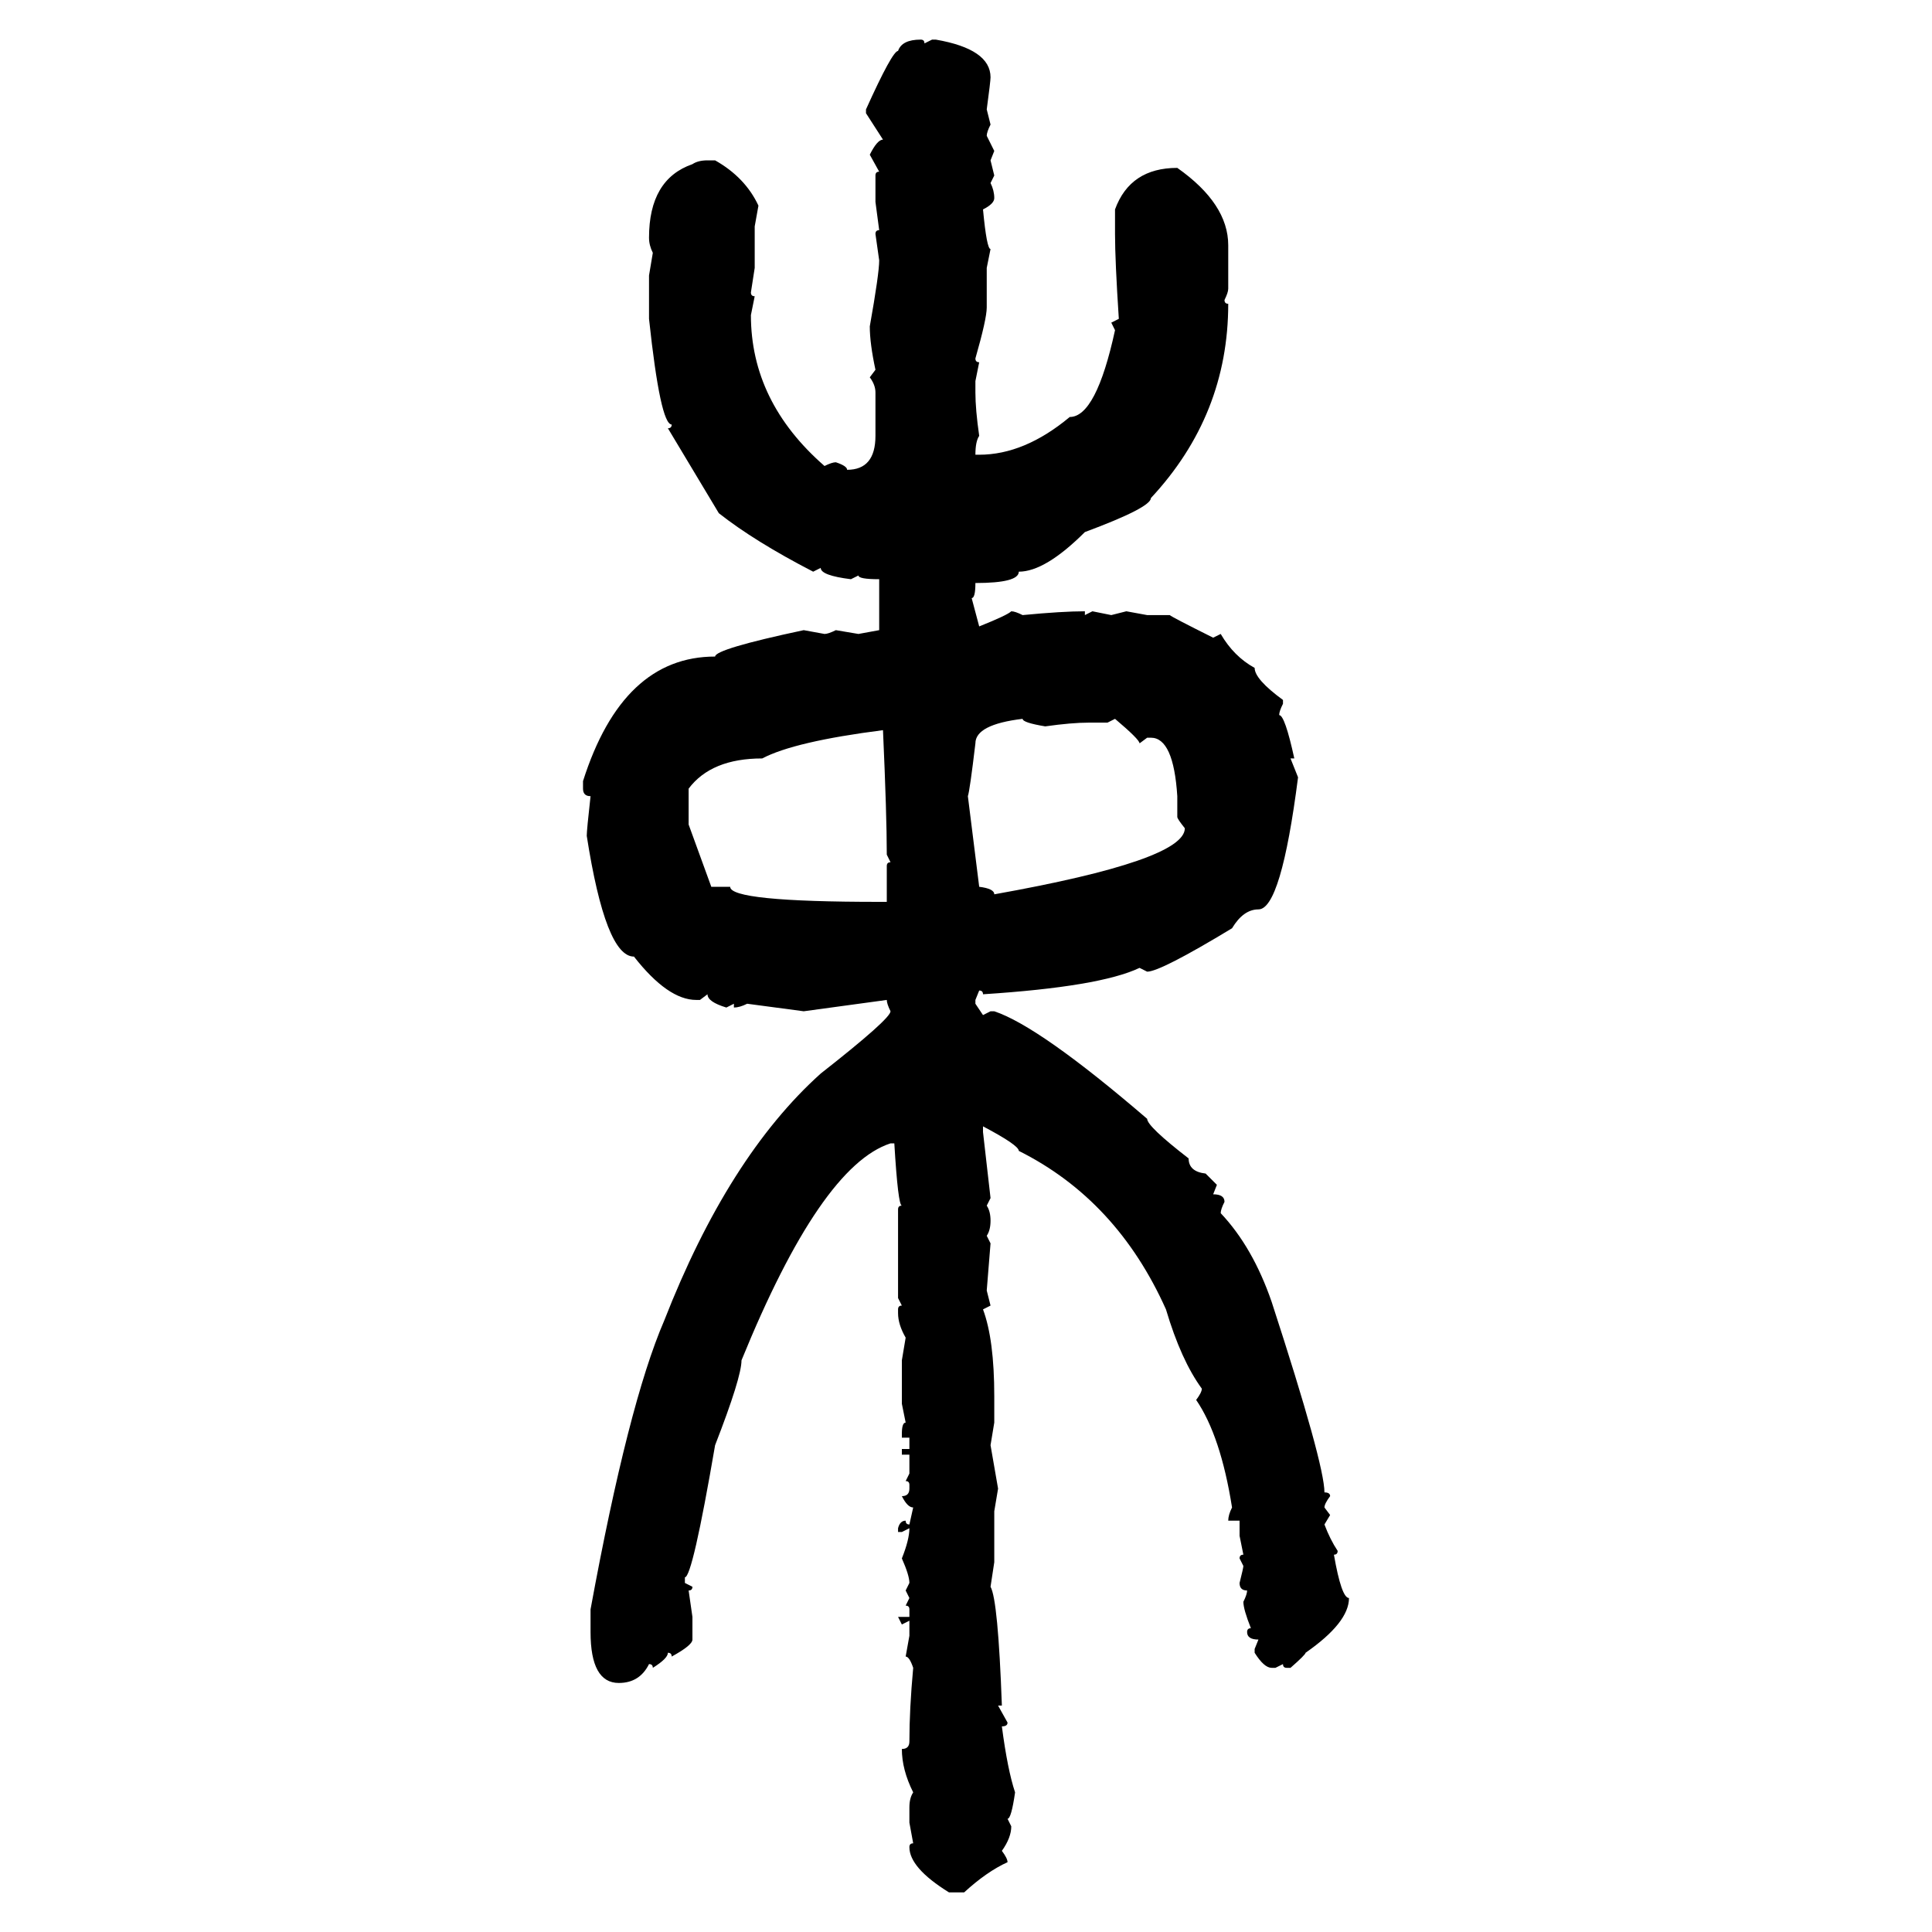 <svg xmlns="http://www.w3.org/2000/svg" xmlns:xlink="http://www.w3.org/1999/xlink" width="300" height="300"><path d="M142.97 6.15L142.97 6.15Q143.55 6.15 143.55 6.74L143.55 6.74L144.73 6.15L145.31 6.15Q153.81 7.62 153.81 12.01L153.81 12.01Q153.81 12.60 153.22 16.99L153.22 16.99L153.81 19.34Q153.22 20.51 153.22 21.09L153.22 21.09L154.39 23.44L153.81 24.90L154.39 27.25L153.81 28.42Q154.39 29.59 154.39 30.76L154.39 30.76Q154.39 31.64 152.64 32.52L152.64 32.52Q153.22 38.67 153.81 38.67L153.81 38.67L153.22 41.60L153.22 47.75Q153.22 49.51 151.46 55.66L151.46 55.66Q151.46 56.25 152.05 56.25L152.05 56.25L151.46 59.18L151.46 60.94Q151.46 63.57 152.05 67.68L152.05 67.68Q151.46 68.55 151.46 70.61L151.46 70.61L152.05 70.61Q159.08 70.61 166.11 64.75L166.11 64.75Q170.21 64.75 173.14 51.27L173.14 51.27L172.56 50.10L173.73 49.51Q173.14 40.43 173.14 36.33L173.14 36.33L173.14 32.52Q175.49 26.07 182.81 26.07L182.81 26.07Q190.72 31.64 190.72 38.09L190.72 38.09L190.72 44.82Q190.72 45.41 190.14 46.58L190.14 46.58Q190.14 47.17 190.72 47.17L190.72 47.17Q190.72 64.45 178.71 77.34L178.71 77.34Q178.71 78.81 168.46 82.62L168.46 82.62Q162.30 88.77 158.20 88.77L158.20 88.77Q158.20 90.53 151.46 90.53L151.46 90.53Q151.46 92.87 150.88 92.87L150.88 92.87L152.05 97.27Q156.45 95.51 157.03 94.92L157.03 94.92Q157.62 94.92 158.79 95.51L158.79 95.51Q164.94 94.92 168.46 94.92L168.46 94.92L168.46 95.51L169.63 94.92L172.56 95.51L174.90 94.92L178.13 95.51L181.64 95.51Q181.93 95.80 188.38 99.02L188.38 99.02L189.55 98.44Q191.60 101.95 194.82 103.71L194.82 103.71Q194.82 105.47 199.22 108.69L199.22 108.69L199.22 109.28Q198.63 110.45 198.63 111.04L198.63 111.04Q199.51 111.04 200.98 117.77L200.98 117.77L200.39 117.77L201.56 120.70Q198.93 141.21 195.41 141.21L195.41 141.21Q193.07 141.21 191.31 144.14L191.31 144.14Q180.18 150.88 178.13 150.88L178.13 150.88L176.95 150.29Q170.80 153.22 152.64 154.39L152.64 154.39Q152.64 153.81 152.05 153.81L152.05 153.81L151.46 155.27L151.46 155.86L152.64 157.62L153.81 157.03L154.39 157.03Q161.43 159.38 178.13 173.73L178.13 173.73Q178.13 174.90 184.57 179.88L184.57 179.88Q184.57 181.93 187.21 182.23L187.21 182.23L188.96 183.98L188.38 185.45Q190.14 185.45 190.14 186.62L190.14 186.62Q189.55 187.79 189.55 188.38L189.55 188.38Q194.53 193.65 197.46 202.15L197.46 202.15Q205.66 227.34 205.66 231.74L205.66 231.74Q206.54 231.74 206.54 232.32L206.54 232.32Q205.66 233.50 205.66 234.08L205.66 234.08L206.54 235.25L205.66 236.72Q206.54 239.06 207.71 240.82L207.71 240.82Q207.71 241.41 207.13 241.41L207.13 241.41Q208.30 248.14 209.47 248.14L209.47 248.14Q209.47 251.95 202.73 256.64L202.73 256.64Q202.73 256.93 200.39 258.98L200.39 258.98L199.80 258.98Q199.22 258.98 199.22 258.40L199.22 258.40L198.05 258.98L197.46 258.98Q196.29 258.98 194.82 256.64L194.82 256.64L194.82 256.05L195.41 254.59Q193.65 254.59 193.65 253.42L193.65 253.42Q193.65 252.83 194.24 252.83L194.24 252.83Q193.07 249.90 193.07 248.73L193.07 248.73Q193.65 247.56 193.65 246.97L193.65 246.97Q192.48 246.97 192.48 245.80L192.48 245.80Q193.07 243.46 193.07 243.16L193.07 243.16L192.48 241.99Q192.48 241.41 193.07 241.41L193.07 241.41L192.48 238.48L192.48 236.13L190.72 236.13Q190.72 235.25 191.31 234.08L191.31 234.08Q189.55 222.95 185.74 217.38L185.74 217.38Q186.62 216.21 186.62 215.63L186.62 215.63Q183.40 211.23 181.05 203.32L181.05 203.32Q173.44 186.33 158.20 178.71L158.20 178.71Q158.20 177.83 152.64 174.90L152.64 174.90L152.64 175.78L153.81 186.04L153.22 187.21Q153.81 188.09 153.81 189.55L153.81 189.55Q153.81 191.02 153.22 191.89L153.22 191.89L153.81 193.07L153.22 200.39L153.81 202.73L152.64 203.32Q154.39 208.01 154.39 216.80L154.39 216.80L154.39 220.90L153.81 224.41L154.98 231.15L154.39 234.67L154.39 242.58L153.81 246.39Q154.98 248.44 155.57 264.84L155.57 264.84L154.98 264.84L156.45 267.48Q156.45 268.07 155.57 268.07L155.57 268.07Q156.45 274.80 157.62 278.32L157.62 278.32Q157.03 282.42 156.45 282.42L156.45 282.42L157.03 283.59Q157.03 285.35 155.57 287.40L155.57 287.40Q156.45 288.57 156.45 289.16L156.45 289.16Q153.22 290.63 149.71 293.85L149.71 293.85L147.36 293.85Q141.21 290.04 141.21 286.82L141.21 286.82Q141.21 286.23 141.80 286.23L141.80 286.23L141.21 283.01L141.21 280.66Q141.21 279.20 141.80 278.32L141.80 278.32Q140.04 274.80 140.04 271.58L140.04 271.58Q141.21 271.58 141.21 270.41L141.21 270.41Q141.21 265.43 141.80 258.98L141.80 258.98Q141.21 257.23 140.63 257.23L140.63 257.23L141.21 254.00L141.21 251.66L140.04 252.25L139.45 251.07L141.21 251.07L141.21 249.90Q141.21 249.32 140.63 249.32L140.63 249.32L141.21 248.14L140.63 246.97L141.21 245.80Q141.21 244.63 140.04 241.99L140.04 241.99Q141.21 239.06 141.21 237.30L141.21 237.30L140.04 237.89L139.45 237.89L139.45 237.30Q139.75 236.13 140.63 236.13L140.63 236.13Q140.63 236.72 141.21 236.72L141.21 236.72L141.80 234.08Q140.92 234.08 140.04 232.32L140.04 232.32Q141.21 232.32 141.21 231.15L141.21 231.15L141.21 230.57Q141.21 229.98 140.63 229.98L140.63 229.98L141.21 228.81L141.21 225.88L140.04 225.88L140.04 225L141.21 225L141.21 223.24L140.04 223.24L140.04 222.66Q140.04 220.90 140.63 220.90L140.63 220.90L140.04 217.97L140.04 211.23L140.63 207.71Q139.45 205.66 139.45 203.91L139.45 203.91L139.45 203.32Q139.45 202.73 140.04 202.73L140.04 202.73L139.45 201.56L139.45 187.79Q139.45 187.21 140.04 187.21L140.04 187.21Q139.45 187.21 138.87 177.54L138.87 177.54L138.28 177.54Q127.44 181.05 115.14 211.23L115.14 211.23Q115.14 213.87 111.04 224.41L111.04 224.41Q107.52 244.92 106.35 244.92L106.35 244.92L106.35 245.80L107.52 246.39Q107.52 246.97 106.93 246.97L106.93 246.97L107.52 251.07L107.52 254.59Q107.52 255.47 104.30 257.23L104.30 257.23Q104.30 256.64 103.71 256.64L103.71 256.64Q103.71 257.52 101.37 258.98L101.37 258.98Q101.37 258.40 100.78 258.40L100.78 258.40Q99.32 261.33 96.09 261.33L96.09 261.33Q91.70 261.33 91.70 253.42L91.70 253.42L91.70 249.90Q97.56 217.97 103.13 205.08L103.13 205.08Q113.09 179.59 127.44 166.70L127.44 166.70Q138.28 158.20 138.28 157.03L138.28 157.03Q137.70 155.86 137.70 155.27L137.70 155.27L124.80 157.03L116.02 155.86Q114.84 156.45 113.96 156.45L113.96 156.45L113.96 155.86L112.79 156.45Q109.86 155.57 109.86 154.39L109.86 154.39L108.69 155.27L108.11 155.27Q103.71 155.27 98.44 148.54L98.44 148.54Q94.04 148.54 91.11 129.79L91.11 129.79Q91.11 128.91 91.70 123.63L91.70 123.63Q90.53 123.63 90.53 122.46L90.53 122.46L90.53 121.29Q96.68 101.95 111.04 101.95L111.04 101.95Q111.04 100.78 124.80 97.85L124.80 97.85L128.03 98.44Q128.61 98.44 129.79 97.85L129.79 97.85L133.30 98.44L136.52 97.85L136.52 89.94Q133.30 89.94 133.30 89.36L133.30 89.36L132.13 89.94Q127.44 89.36 127.44 88.18L127.44 88.18L126.27 88.77Q117.19 84.08 111.62 79.69L111.62 79.69L103.71 66.50Q104.30 66.50 104.30 65.92L104.30 65.92Q102.54 65.92 100.78 49.51L100.78 49.51L100.78 42.77L101.37 39.26Q100.78 38.09 100.78 36.91L100.78 36.91Q100.78 27.83 107.52 25.49L107.52 25.49Q108.40 24.90 109.86 24.90L109.86 24.90L111.04 24.90Q115.72 27.54 117.77 31.93L117.77 31.93L117.19 35.16L117.19 41.60L116.60 45.41Q116.60 46.00 117.19 46.00L117.19 46.00L116.60 48.93Q116.60 62.40 128.03 72.36L128.03 72.36Q129.20 71.78 129.79 71.78L129.79 71.78Q131.54 72.36 131.54 72.95L131.54 72.95Q135.94 72.95 135.94 67.68L135.94 67.68L135.94 60.94Q135.94 59.77 135.06 58.59L135.06 58.59L135.94 57.42Q135.06 53.32 135.06 50.68L135.06 50.68Q136.52 42.48 136.52 40.43L136.52 40.43L135.94 36.33Q135.94 35.74 136.52 35.74L136.52 35.74L135.94 31.35L135.94 27.25Q135.94 26.66 136.52 26.66L136.52 26.66L135.06 24.02Q136.23 21.68 137.11 21.68L137.11 21.68L134.47 17.58L134.47 16.99Q138.57 7.91 139.45 7.91L139.45 7.91Q140.04 6.15 142.97 6.15ZM150.29 123.63L150.29 123.63L152.05 137.70Q154.39 137.99 154.39 138.87L154.39 138.87Q183.98 133.59 183.98 128.61L183.98 128.61Q182.81 127.15 182.81 126.86L182.81 126.86L182.81 123.63Q182.23 114.55 178.71 114.55L178.71 114.55L178.13 114.55L176.95 115.43Q176.95 114.84 173.14 111.62L173.14 111.62L171.97 112.21L169.04 112.21Q166.41 112.21 162.30 112.79L162.30 112.79Q158.79 112.21 158.79 111.62L158.79 111.62Q151.46 112.50 151.46 115.43L151.46 115.43Q150.59 122.75 150.29 123.63ZM106.93 122.46L106.93 122.46L106.93 128.03L110.45 137.70L113.38 137.70Q113.38 140.04 136.52 140.04L136.52 140.04L137.70 140.04L137.70 134.47Q137.70 133.89 138.28 133.89L138.28 133.89L137.70 132.71Q137.70 126.56 137.11 113.38L137.11 113.38Q123.34 115.14 118.36 117.77L118.36 117.77Q110.45 117.77 106.93 122.46Z"/></svg>